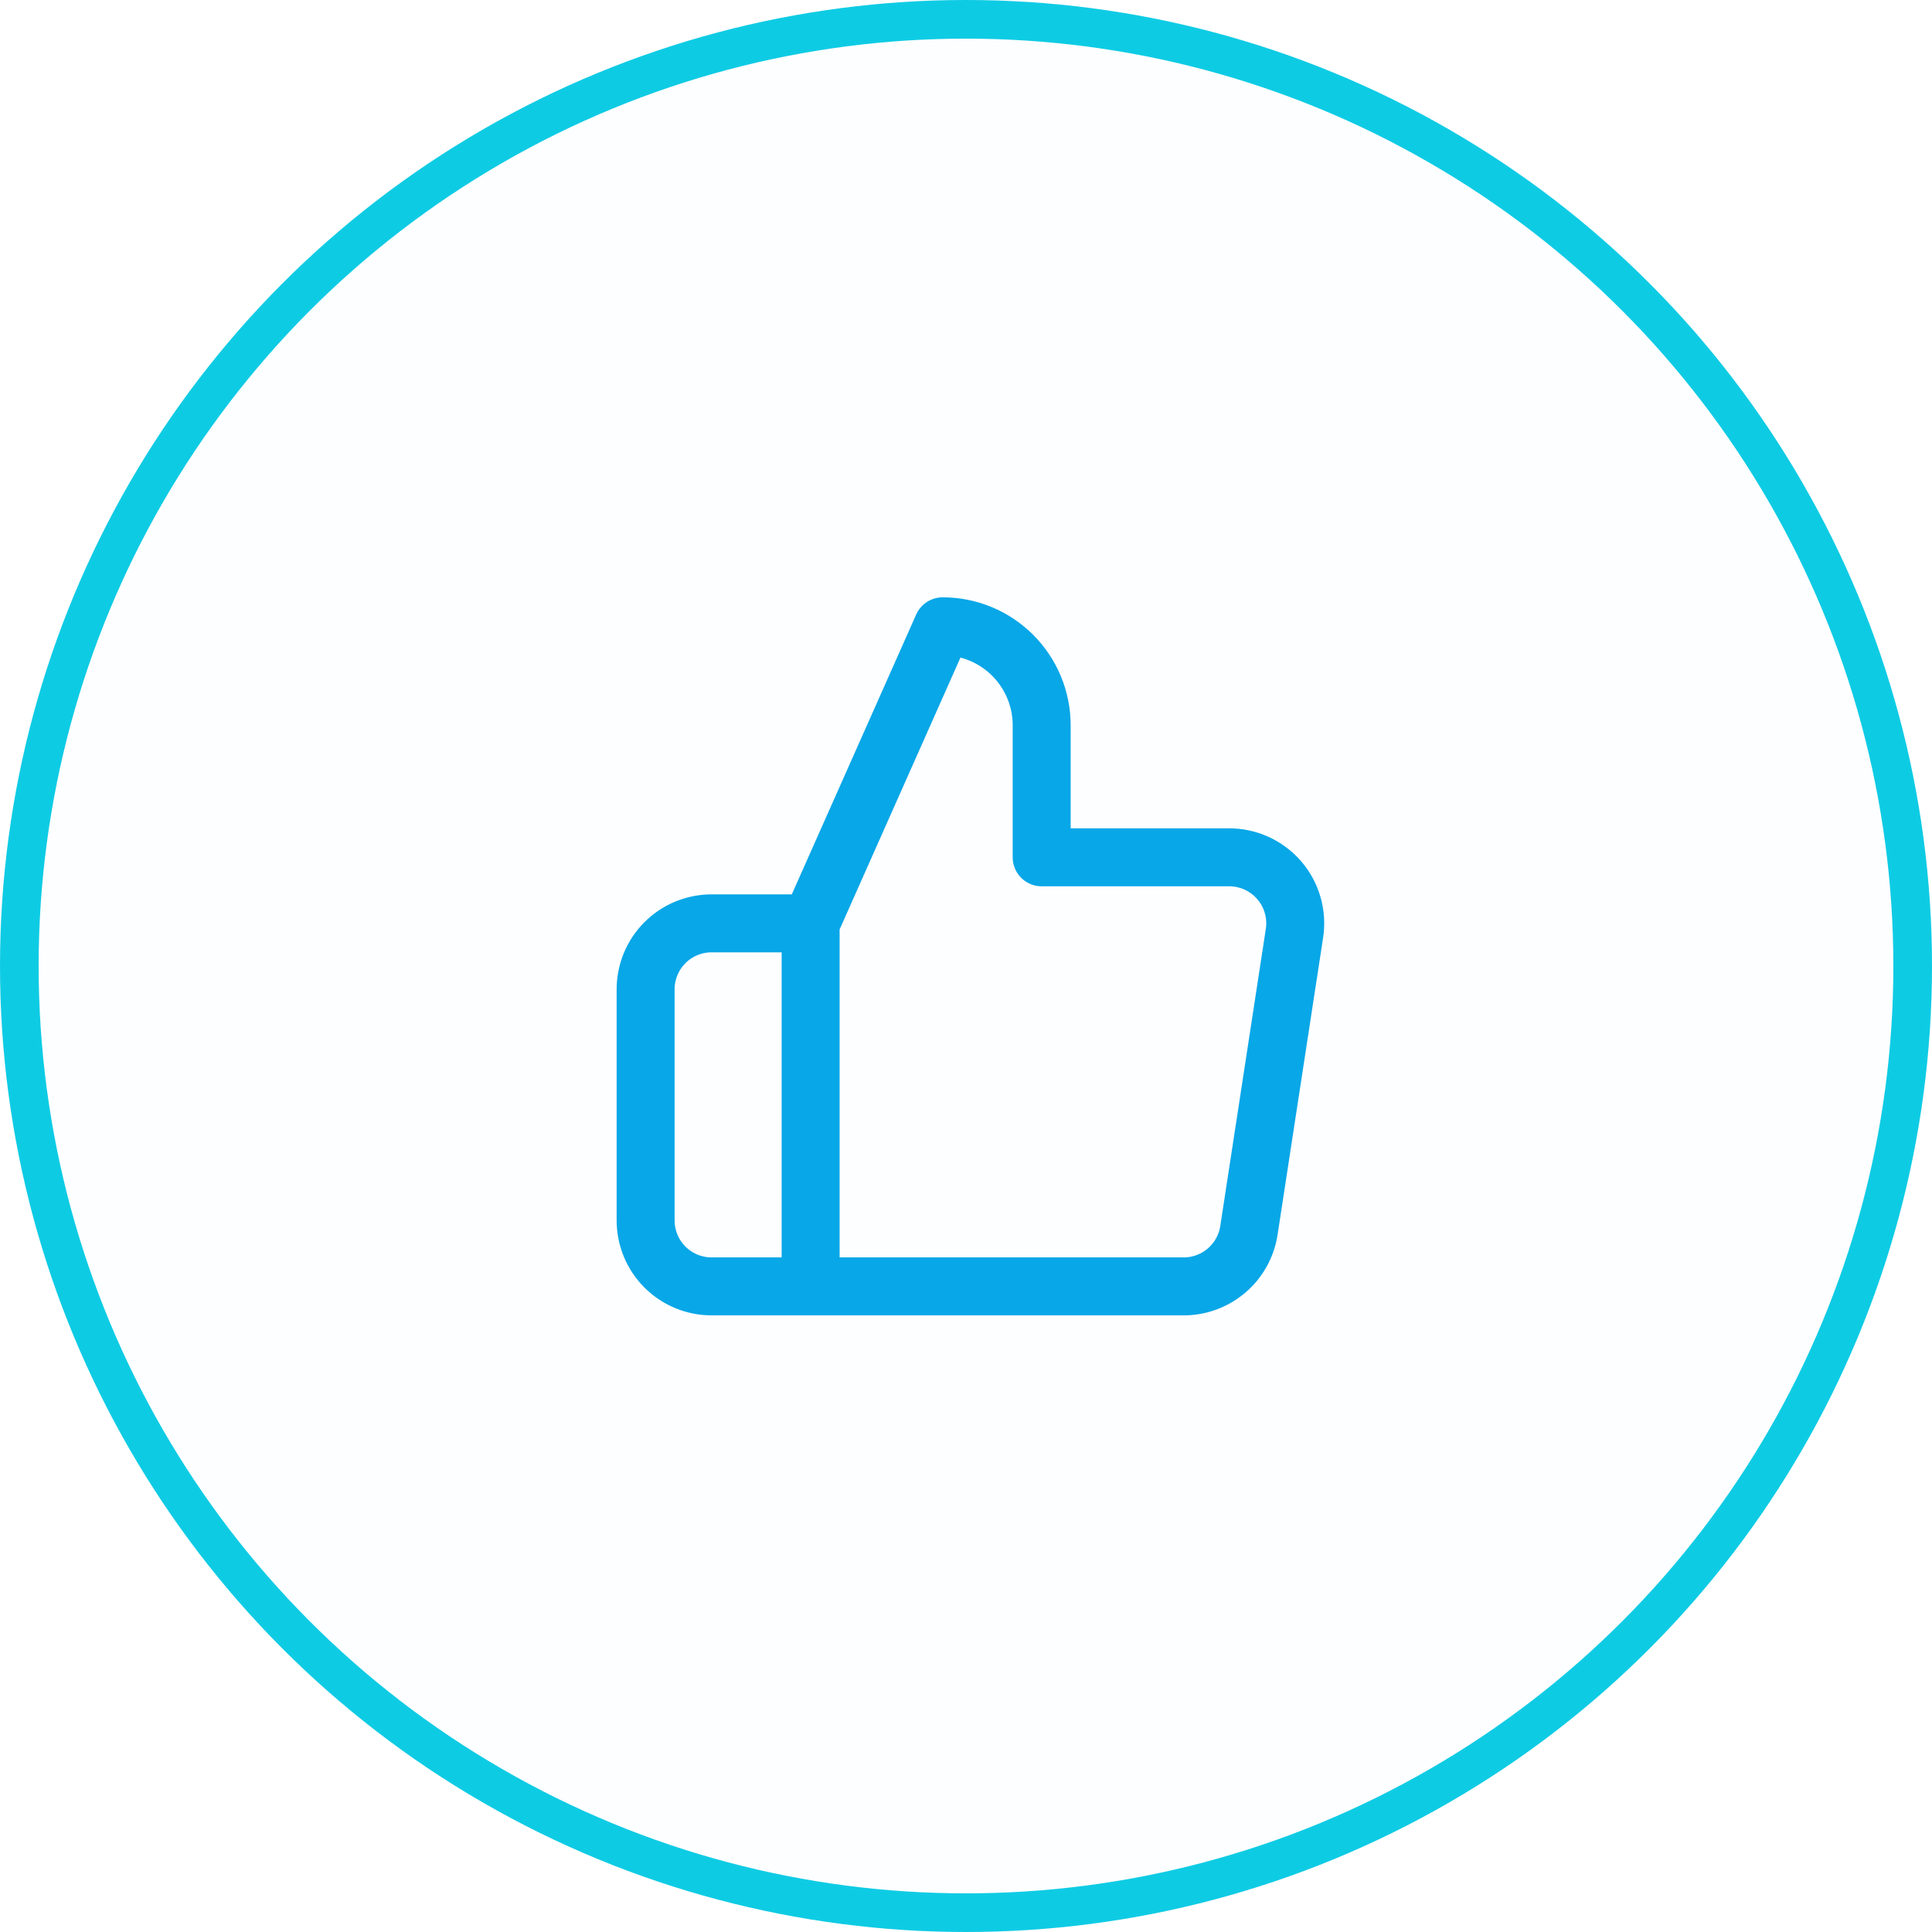 <?xml version="1.0" encoding="UTF-8"?> <svg xmlns="http://www.w3.org/2000/svg" width="100" height="100" viewBox="0 0 100 100" fill="none"> <g filter="url(#filter0_b_405_529)"> <circle cx="50" cy="50" r="50" fill="#F7FAFE" fill-opacity="0.3"></circle> <circle cx="50" cy="50" r="49" stroke="#0ECBE4" stroke-width="2"></circle> </g> <path d="M41.958 66.583H36.833C35.927 66.583 35.058 66.223 34.417 65.583C33.777 64.942 33.417 64.073 33.417 63.167V51.208C33.417 50.302 33.777 49.433 34.417 48.792C35.058 48.152 35.927 47.792 36.833 47.792H41.958M53.917 44.375V37.542C53.917 36.182 53.377 34.879 52.416 33.918C51.455 32.957 50.151 32.417 48.792 32.417L41.958 47.792V66.583H61.228C62.052 66.593 62.852 66.304 63.48 65.77C64.108 65.237 64.521 64.494 64.645 63.679L67.002 48.304C67.077 47.814 67.044 47.315 66.906 46.839C66.768 46.363 66.528 45.923 66.203 45.55C65.878 45.176 65.475 44.877 65.023 44.674C64.572 44.471 64.081 44.369 63.586 44.375H53.917Z" stroke="#08A7E8" stroke-width="3" stroke-linecap="round" stroke-linejoin="round"></path> <defs> <filter id="filter0_b_405_529" x="-10" y="-10" width="120" height="120" filterUnits="userSpaceOnUse" color-interpolation-filters="sRGB"> <feFlood flood-opacity="0" result="BackgroundImageFix"></feFlood> <feGaussianBlur in="BackgroundImageFix" stdDeviation="5"></feGaussianBlur> <feComposite in2="SourceAlpha" operator="in" result="effect1_backgroundBlur_405_529"></feComposite> <feBlend mode="normal" in="SourceGraphic" in2="effect1_backgroundBlur_405_529" result="shape"></feBlend> </filter> </defs> </svg> 